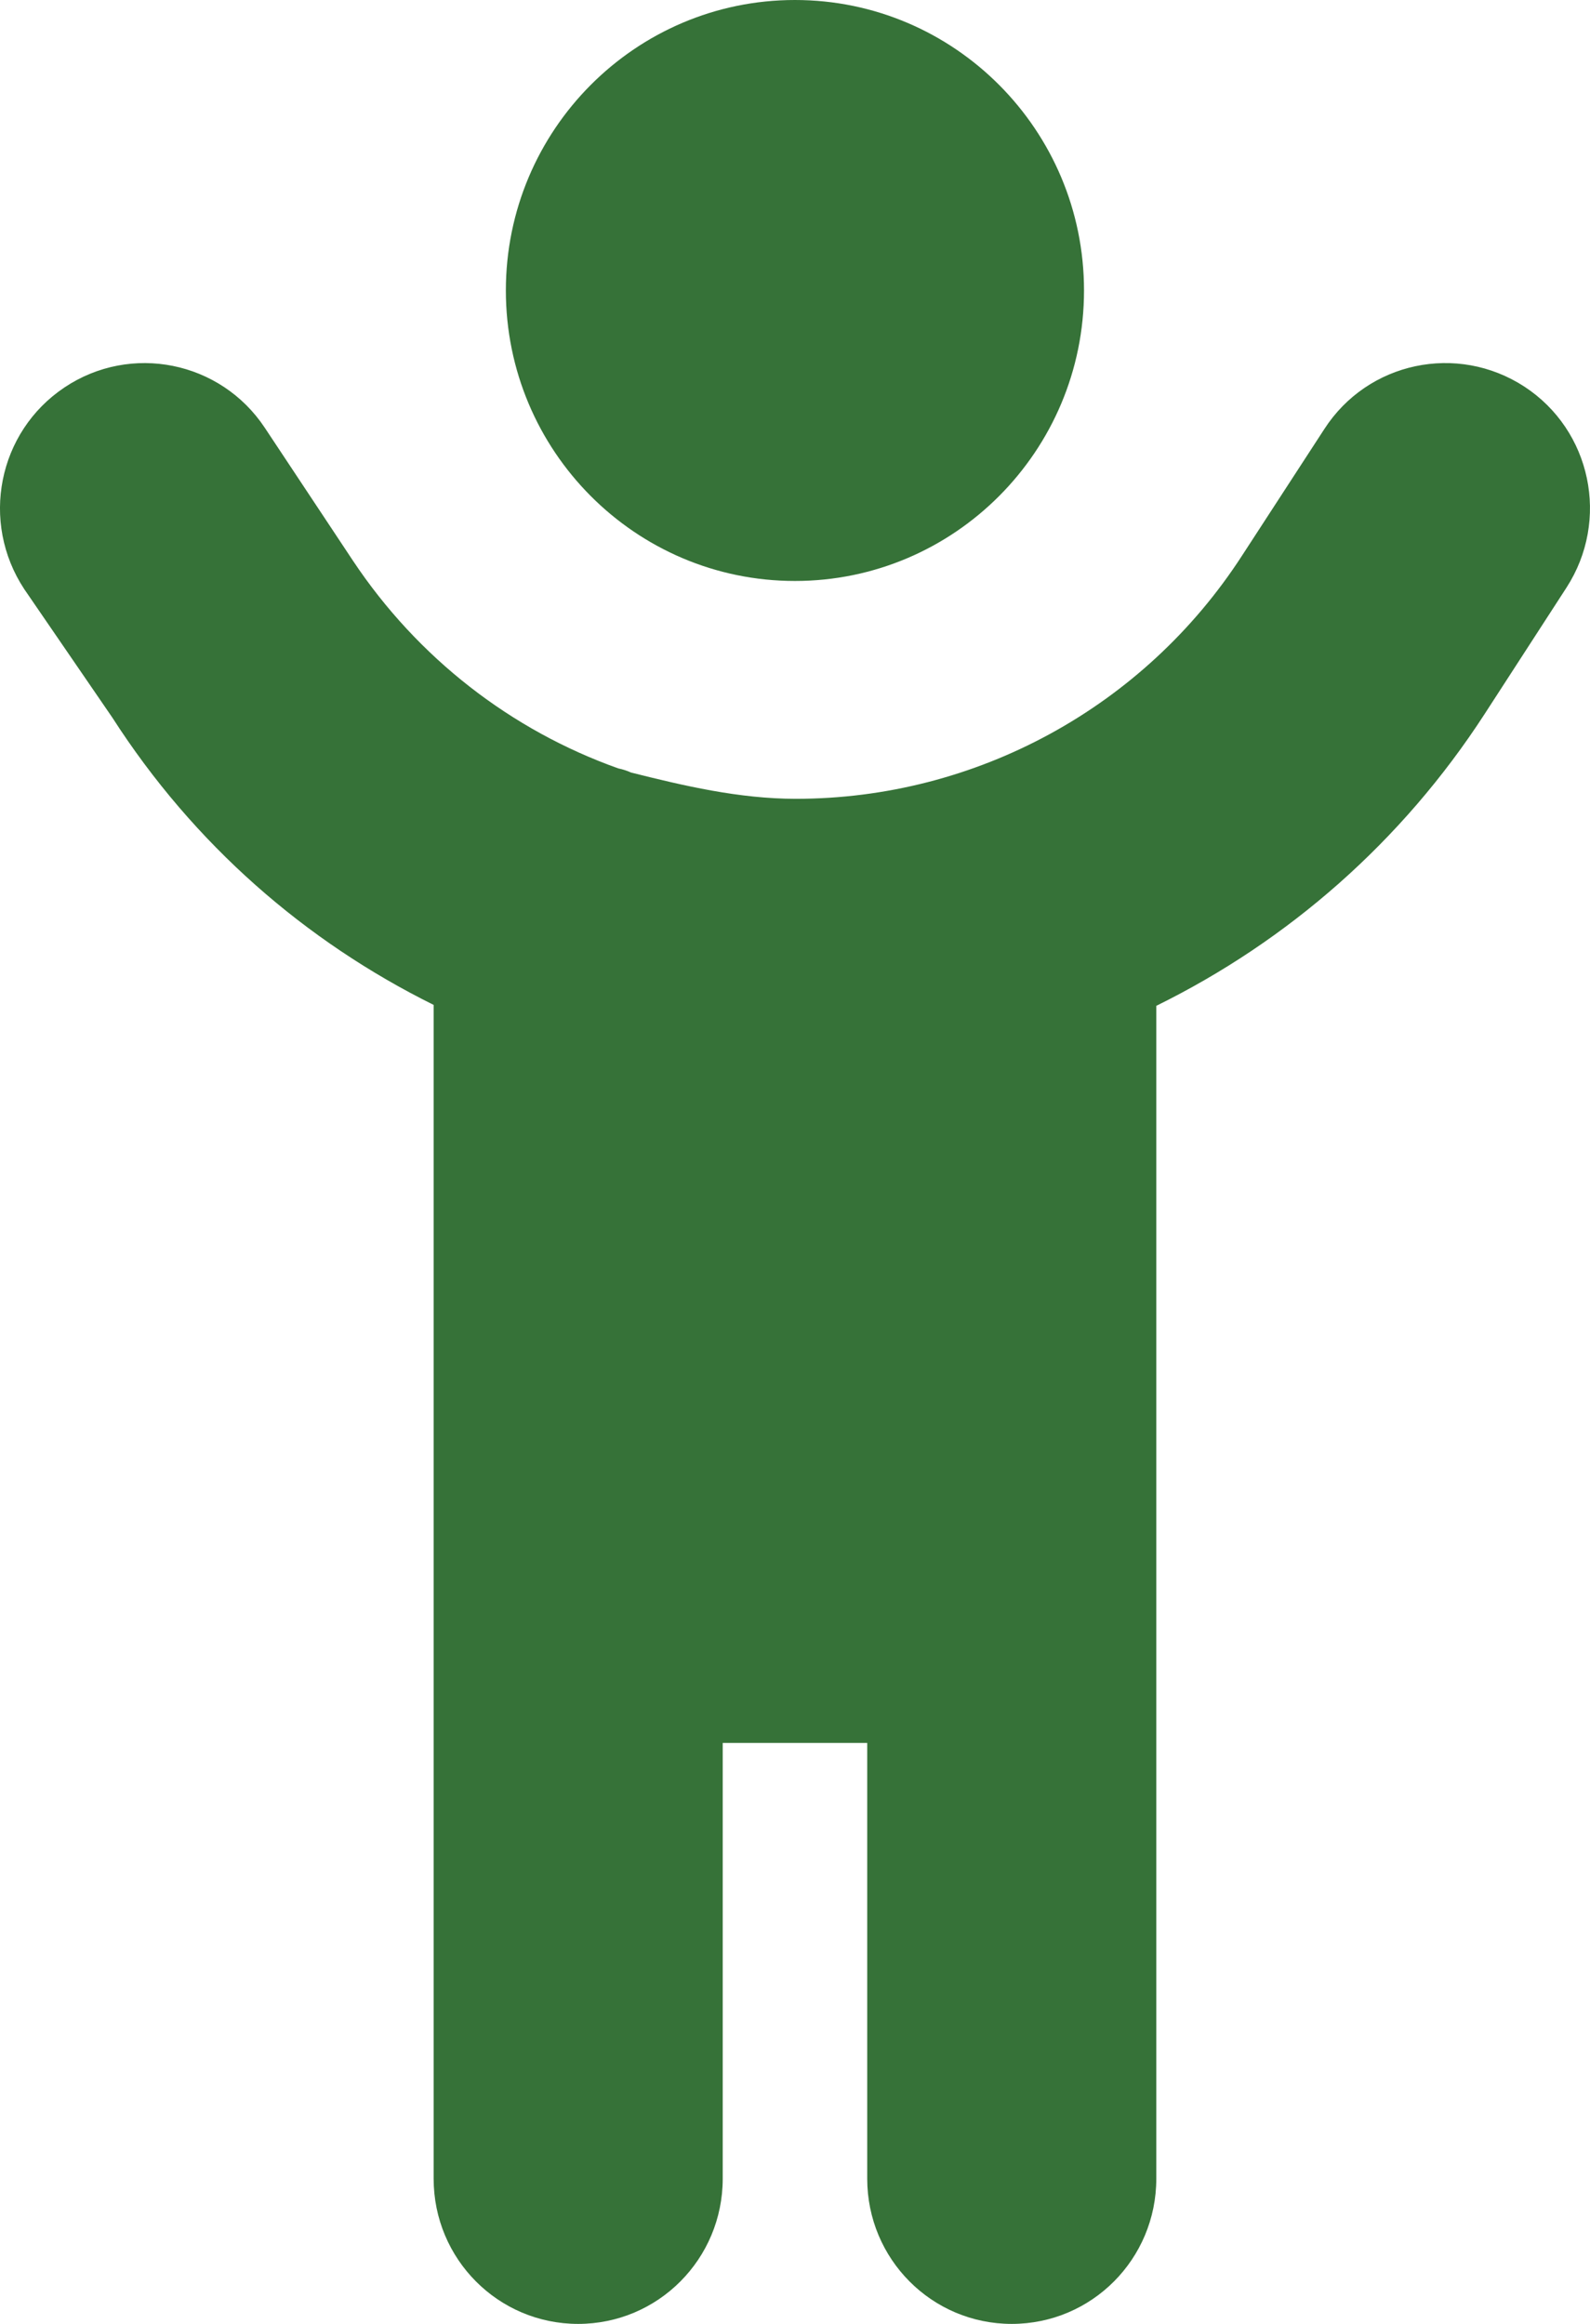 <svg width="26" height="38" viewBox="0 0 26 38" fill="none" xmlns="http://www.w3.org/2000/svg">
<path d="M17.726 4.75C17.726 7.374 15.606 9.5 12.999 9.5C10.392 9.5 8.272 7.374 8.272 4.75C8.272 2.126 10.392 0 12.999 0C15.606 0 17.726 2.126 17.726 4.75ZM10.318 12.632C11.175 12.847 12.083 13.062 13.014 13.062C15.961 13.062 18.708 11.563 20.311 9.084L21.655 7.017C22.364 5.917 23.827 5.606 24.927 6.322C26.02 7.037 26.33 8.505 25.614 9.611L24.277 11.675C22.926 13.76 21.064 15.386 18.908 16.447V35.625C18.908 36.939 17.852 38 16.544 38C15.237 38 14.181 36.939 14.181 35.625V28.5H11.818V35.625C11.818 36.939 10.761 38 9.454 38C8.147 38 7.091 36.939 7.091 35.625V16.432C4.995 15.393 3.172 13.812 1.837 11.734L0.397 9.634C-0.327 8.535 -0.034 7.064 1.053 6.336C2.139 5.609 3.606 5.903 4.33 6.995L5.77 9.166C6.832 10.762 8.361 11.942 10.111 12.565C10.185 12.58 10.252 12.602 10.318 12.632Z" fill="#367238"/>
</svg>
